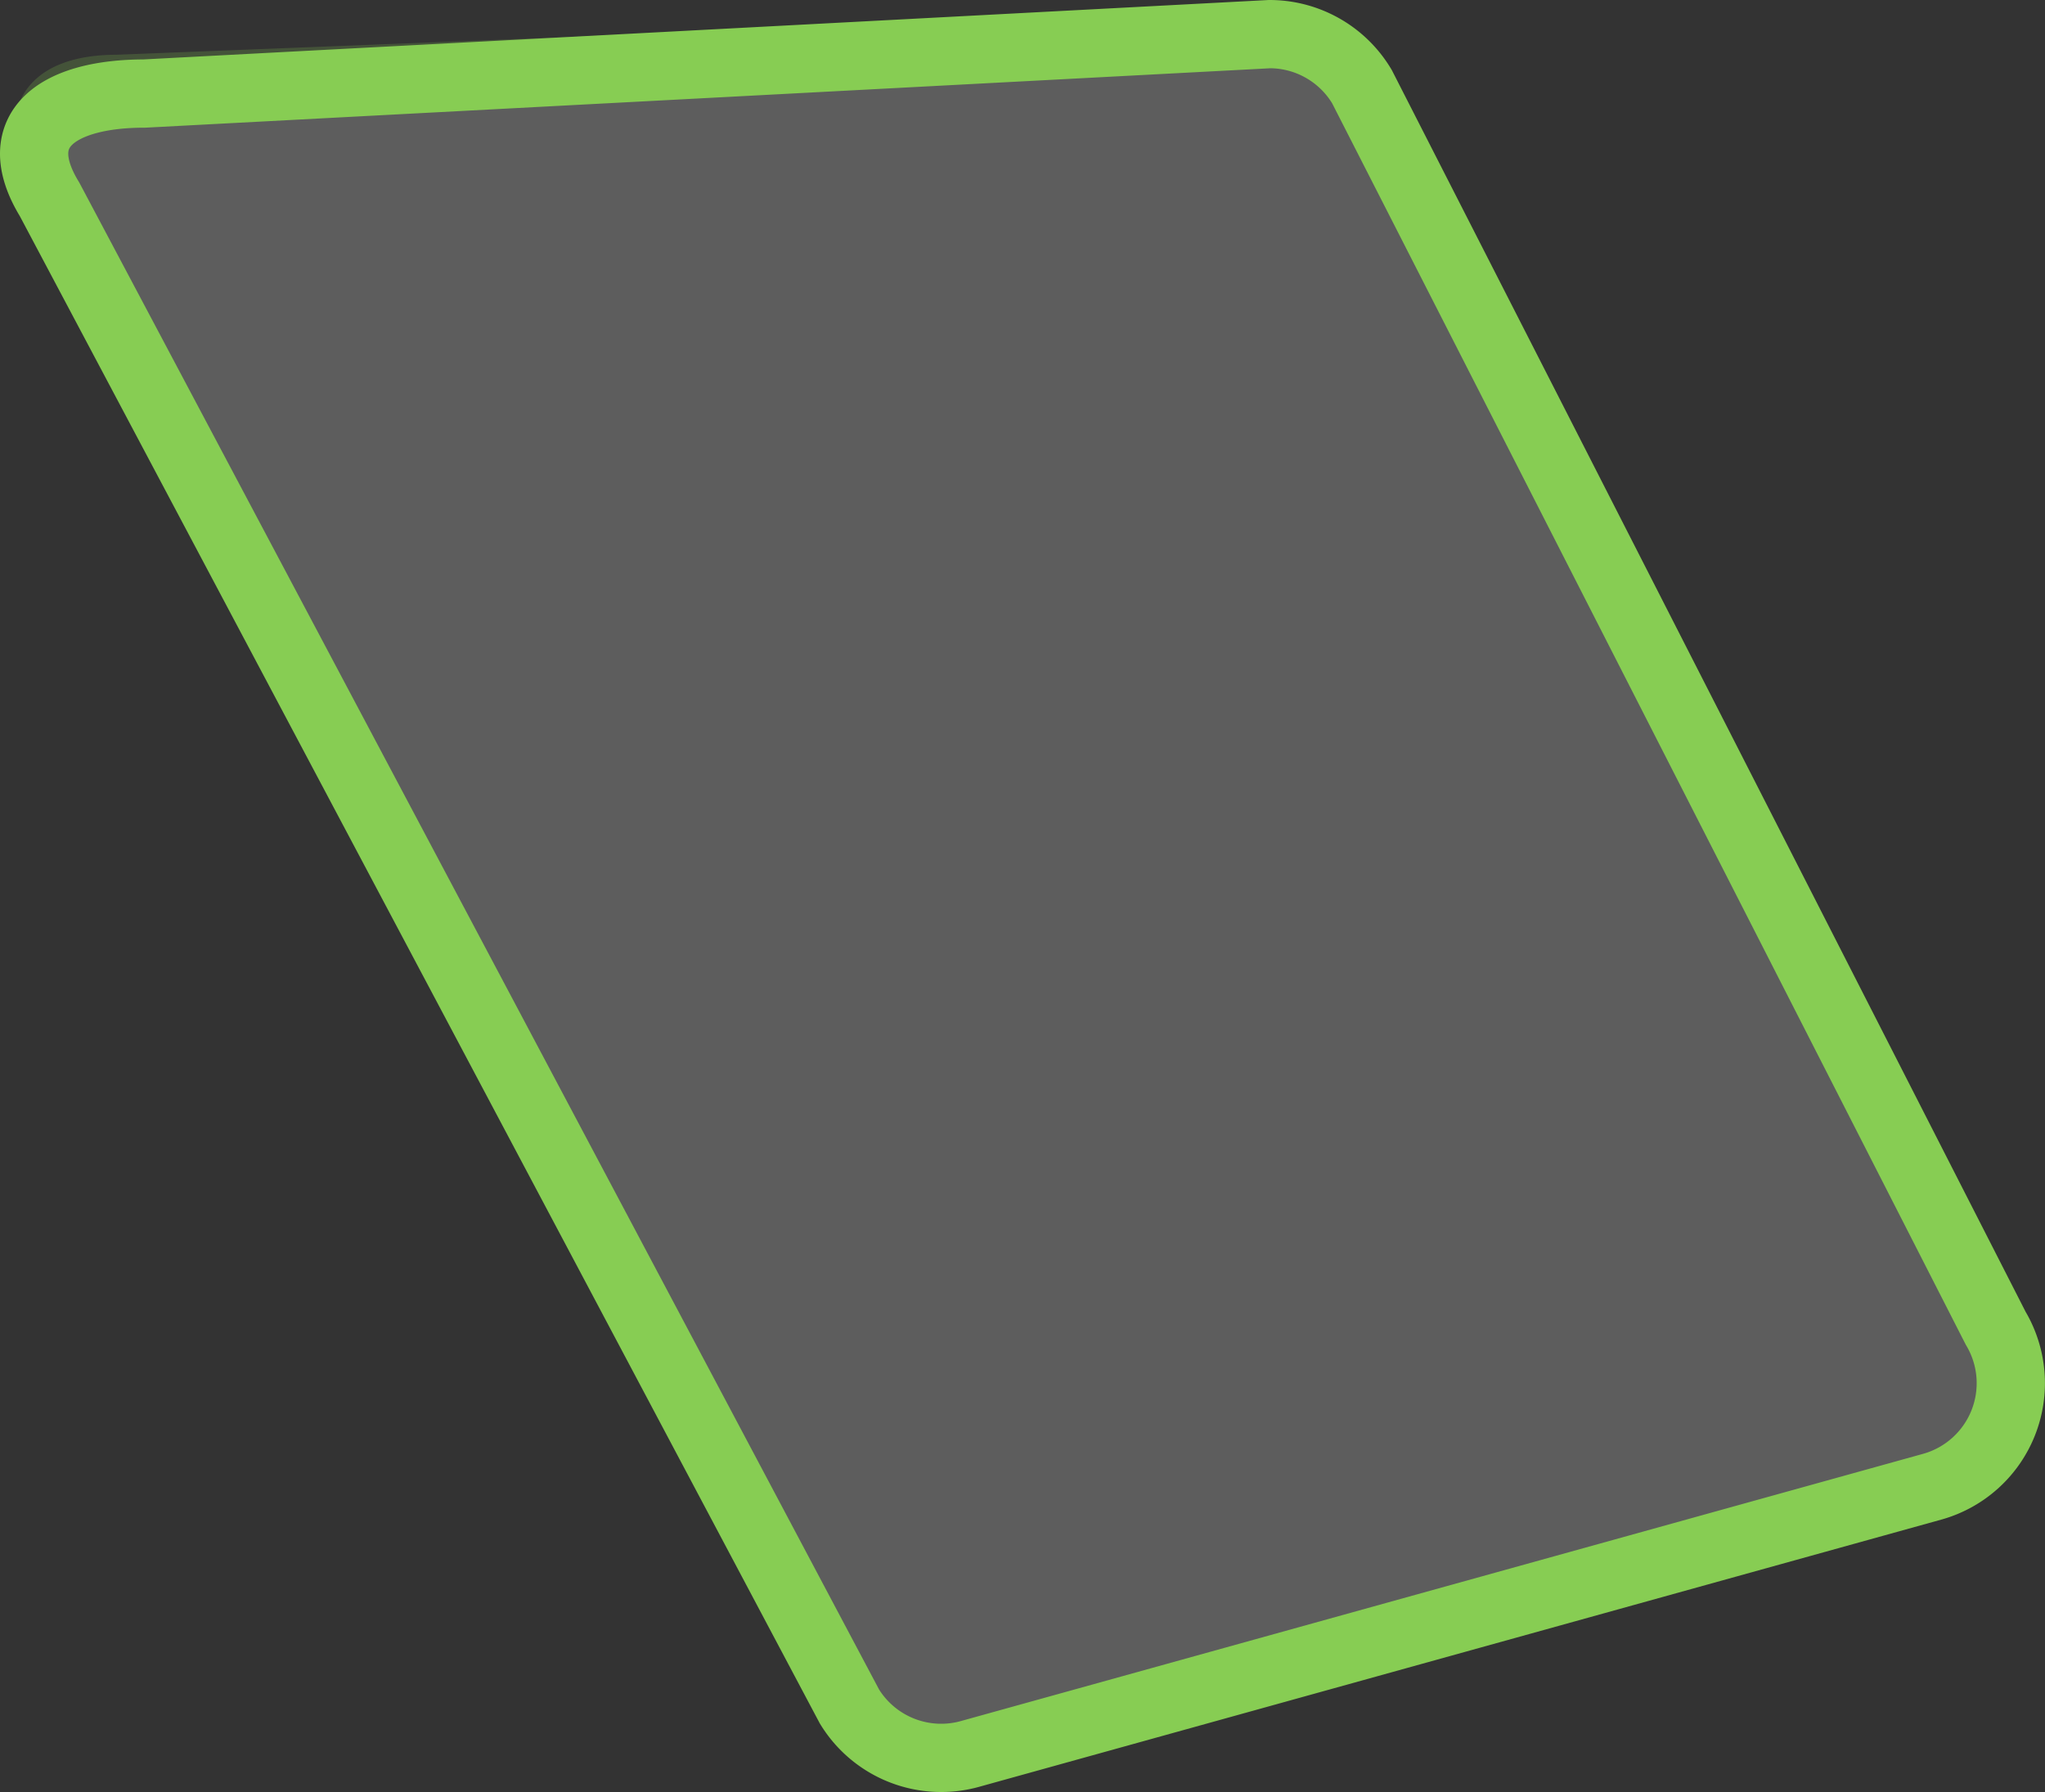 <?xml version="1.0" encoding="UTF-8"?> <svg xmlns="http://www.w3.org/2000/svg" id="Layer_1" data-name="Layer 1" viewBox="0 0 71.906 63.019"><rect x="0" y="0" width="71.906" height="63.019" fill="#333333" stroke="none"/> <defs> <style>.cls-1{fill:#fff;opacity:0.21;isolation:isolate;}.cls-1,.cls-2{stroke:#87cd53;stroke-miterlimit:10;}.cls-2{fill:none;stroke-width:2.4px;}</style> </defs> <path class="cls-1" d="M70.172,46.344,47.889,2.682A3.78,3.78,0,0,0,44.641.835L4.113,2.425c-2.951,0-3.907,1.704-2.369,4.223L29.867,59.644a3.78,3.78,0,0,0,4.279,1.66L67.978,51.907A3.78,3.78,0,0,0,70.172,46.344Z"></path> <path class="cls-2" d="M70.172,46.709,47.889,3.047A3.78,3.78,0,0,0,44.641,1.2L5.075,3.29c-2.951,0-4.869,1.204-3.331,3.723L29.867,60.009a3.78,3.78,0,0,0,4.279,1.66L67.978,52.272A3.78,3.78,0,0,0,70.172,46.709Z"></path> </svg> 